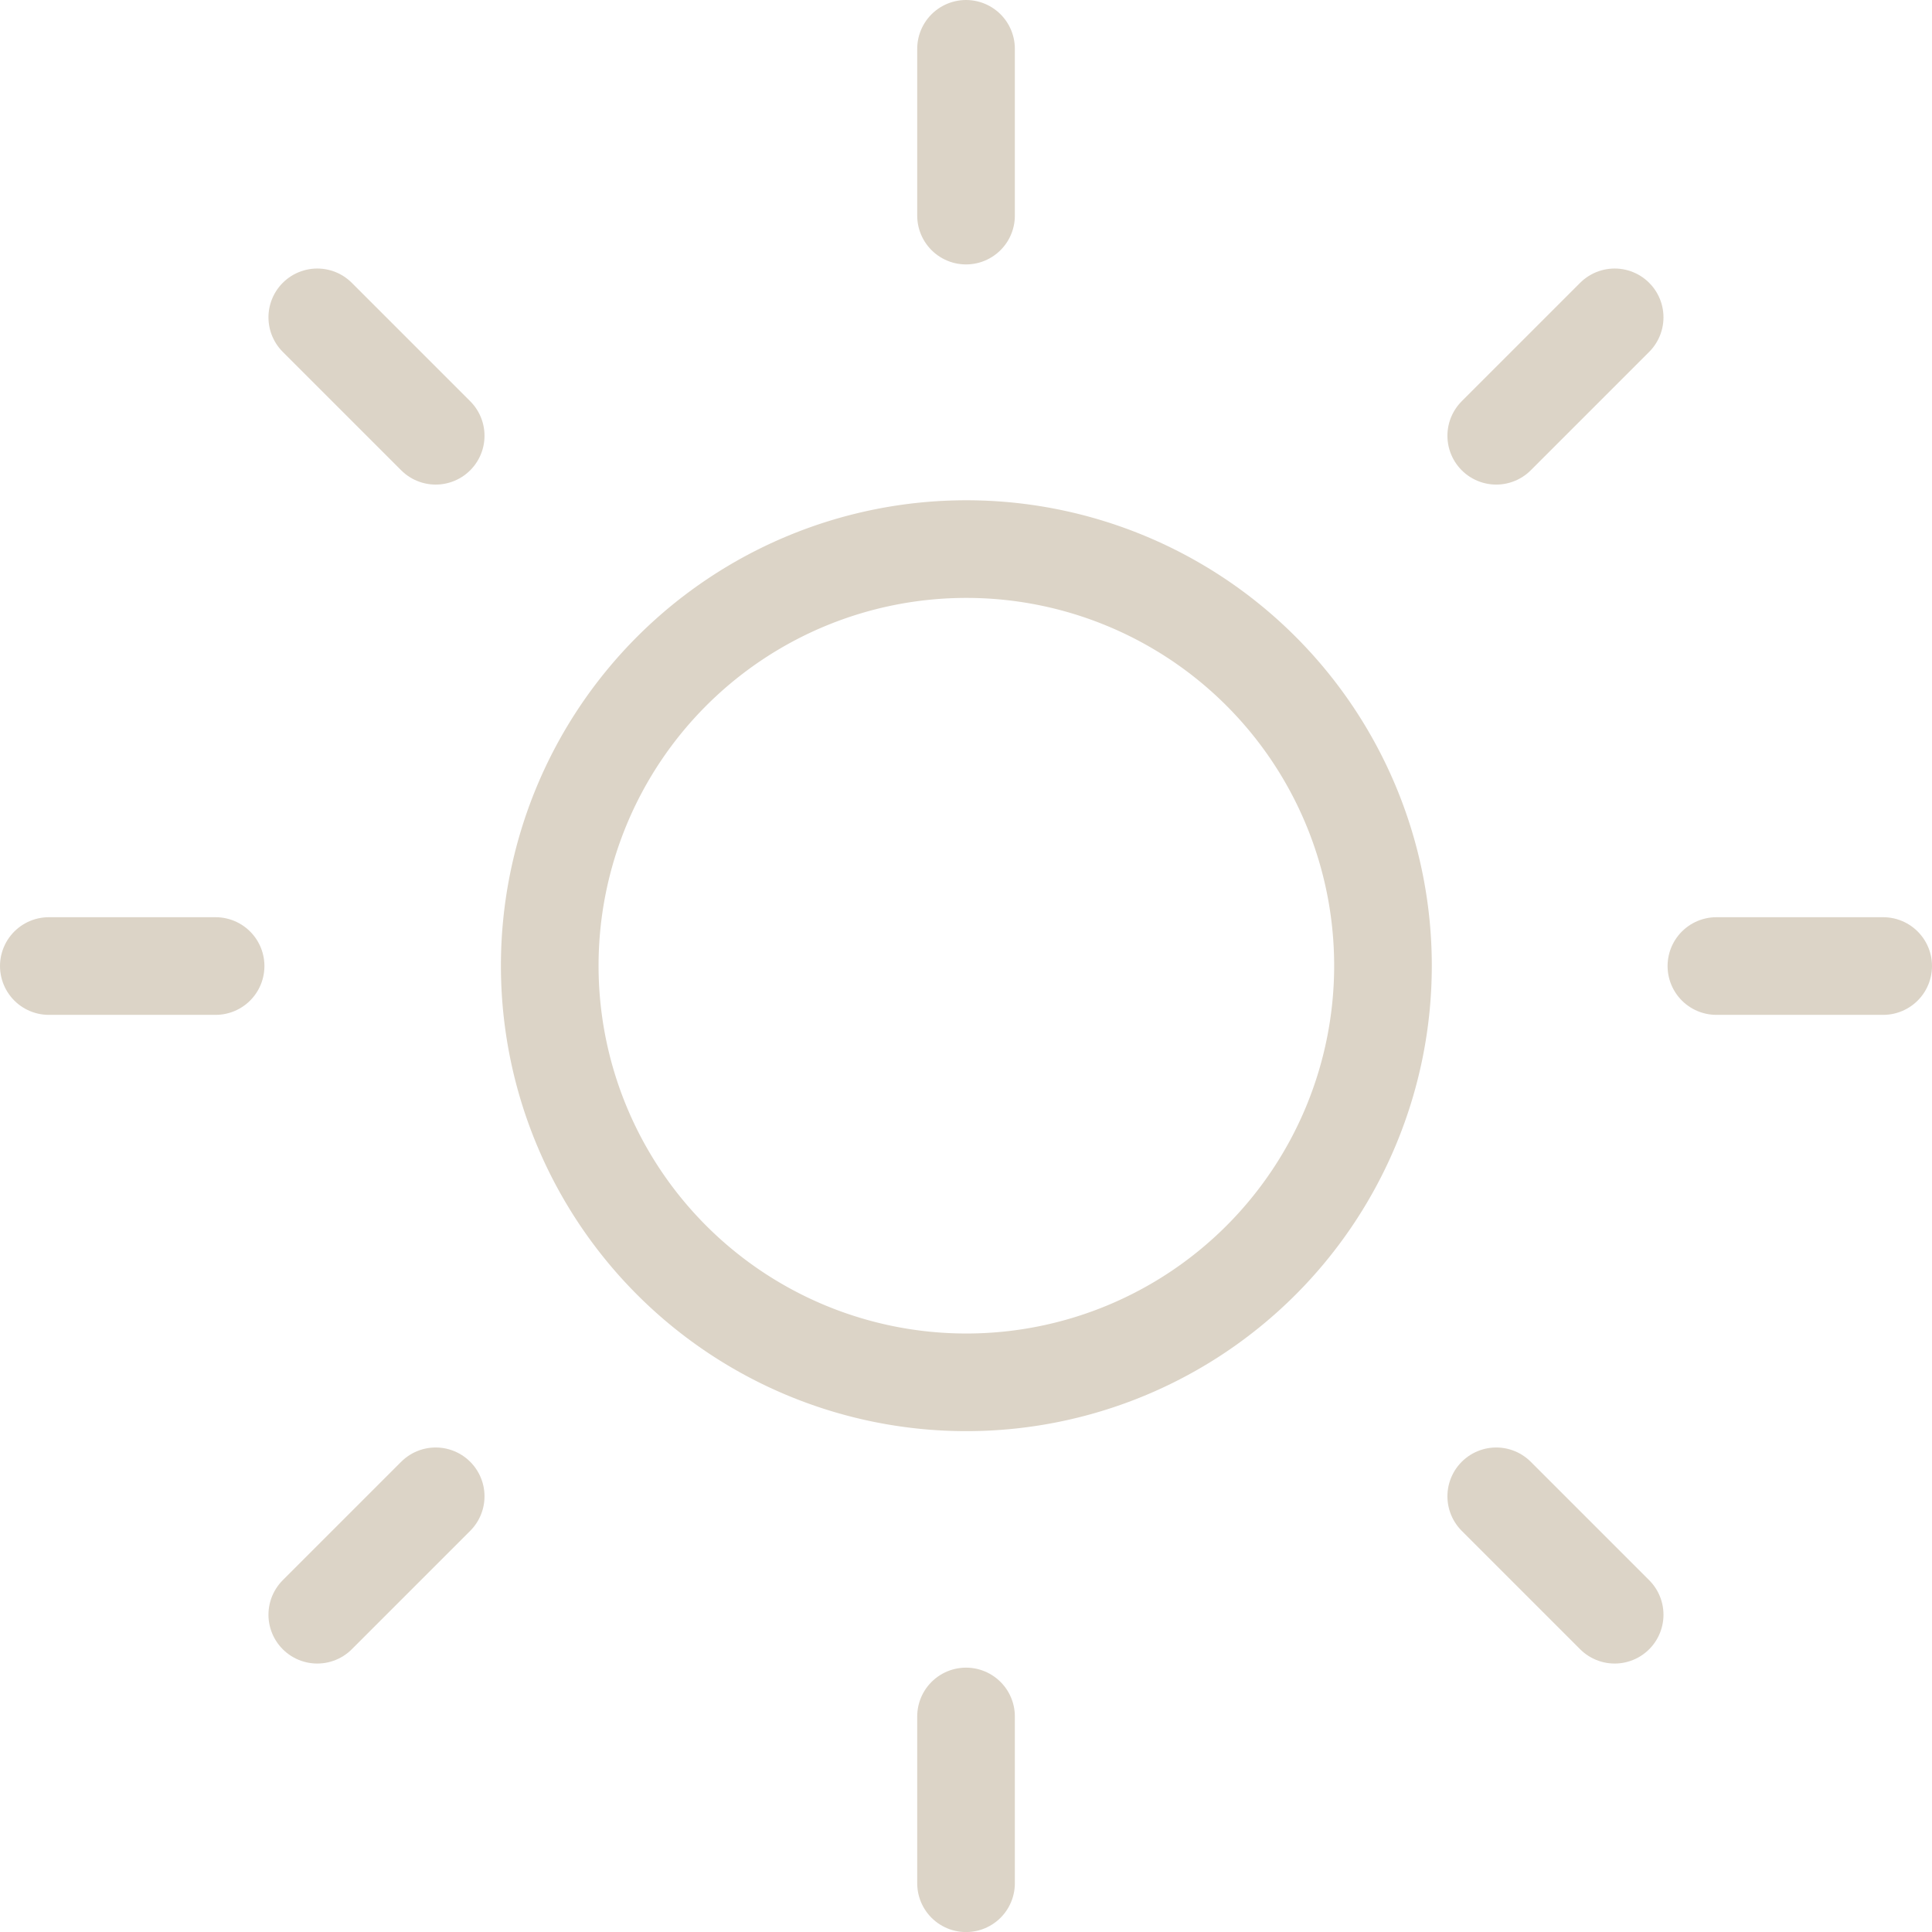 <svg xmlns="http://www.w3.org/2000/svg" width="29.679" height="29.679" viewBox="0 0 29.679 29.679">
  <g id="Gruppe_2482" data-name="Gruppe 2482" transform="translate(-1578.66 -605.92)">
    <path id="Pfad_2056" data-name="Pfad 2056" d="M23.309,16.9a6.4,6.4,0,1,1-6.4-6.4,6.4,6.4,0,0,1,6.4,6.4Z" transform="translate(1576.596 603.855)" fill="none" stroke="#dcd4c7" stroke-linecap="round" stroke-linejoin="round" stroke-width="1.5"/>
    <path id="Pfad_2057" data-name="Pfad 2057" d="M18,1.5V4.062" transform="translate(1575.5 605.17)" fill="none" stroke="#dcd4c7" stroke-linecap="round" stroke-linejoin="round" stroke-width="1.5"/>
    <path id="Pfad_2058" data-name="Pfad 2058" d="M18,31.5v2.562" transform="translate(1575.5 600.788)" fill="none" stroke="#dcd4c7" stroke-linecap="round" stroke-linejoin="round" stroke-width="1.5"/>
    <path id="Pfad_2059" data-name="Pfad 2059" d="M6.33,6.33,8.149,8.149" transform="translate(1577.204 604.465)" fill="none" stroke="#dcd4c7" stroke-linecap="round" stroke-linejoin="round" stroke-width="1.5"/>
    <path id="Pfad_2060" data-name="Pfad 2060" d="M27.54,27.54l1.819,1.819" transform="translate(1574.105 601.366)" fill="none" stroke="#dcd4c7" stroke-linecap="round" stroke-linejoin="round" stroke-width="1.5"/>
    <path id="Pfad_2061" data-name="Pfad 2061" d="M1.5,18H4.062" transform="translate(1577.91 602.76)" fill="none" stroke="#dcd4c7" stroke-linecap="round" stroke-linejoin="round" stroke-width="1.5"/>
    <path id="Pfad_2062" data-name="Pfad 2062" d="M31.5,18h2.562" transform="translate(1573.527 602.76)" fill="none" stroke="#dcd4c7" stroke-linecap="round" stroke-linejoin="round" stroke-width="1.5"/>
    <path id="Pfad_2063" data-name="Pfad 2063" d="M6.33,29.359,8.149,27.54" transform="translate(1577.204 601.366)" fill="none" stroke="#dcd4c7" stroke-linecap="round" stroke-linejoin="round" stroke-width="1.5"/>
    <path id="Pfad_2064" data-name="Pfad 2064" d="M27.54,8.149,29.359,6.33" transform="translate(1574.105 604.465)" fill="none" stroke="#dcd4c7" stroke-linecap="round" stroke-linejoin="round" stroke-width="1.5"/>
  </g>
</svg>
